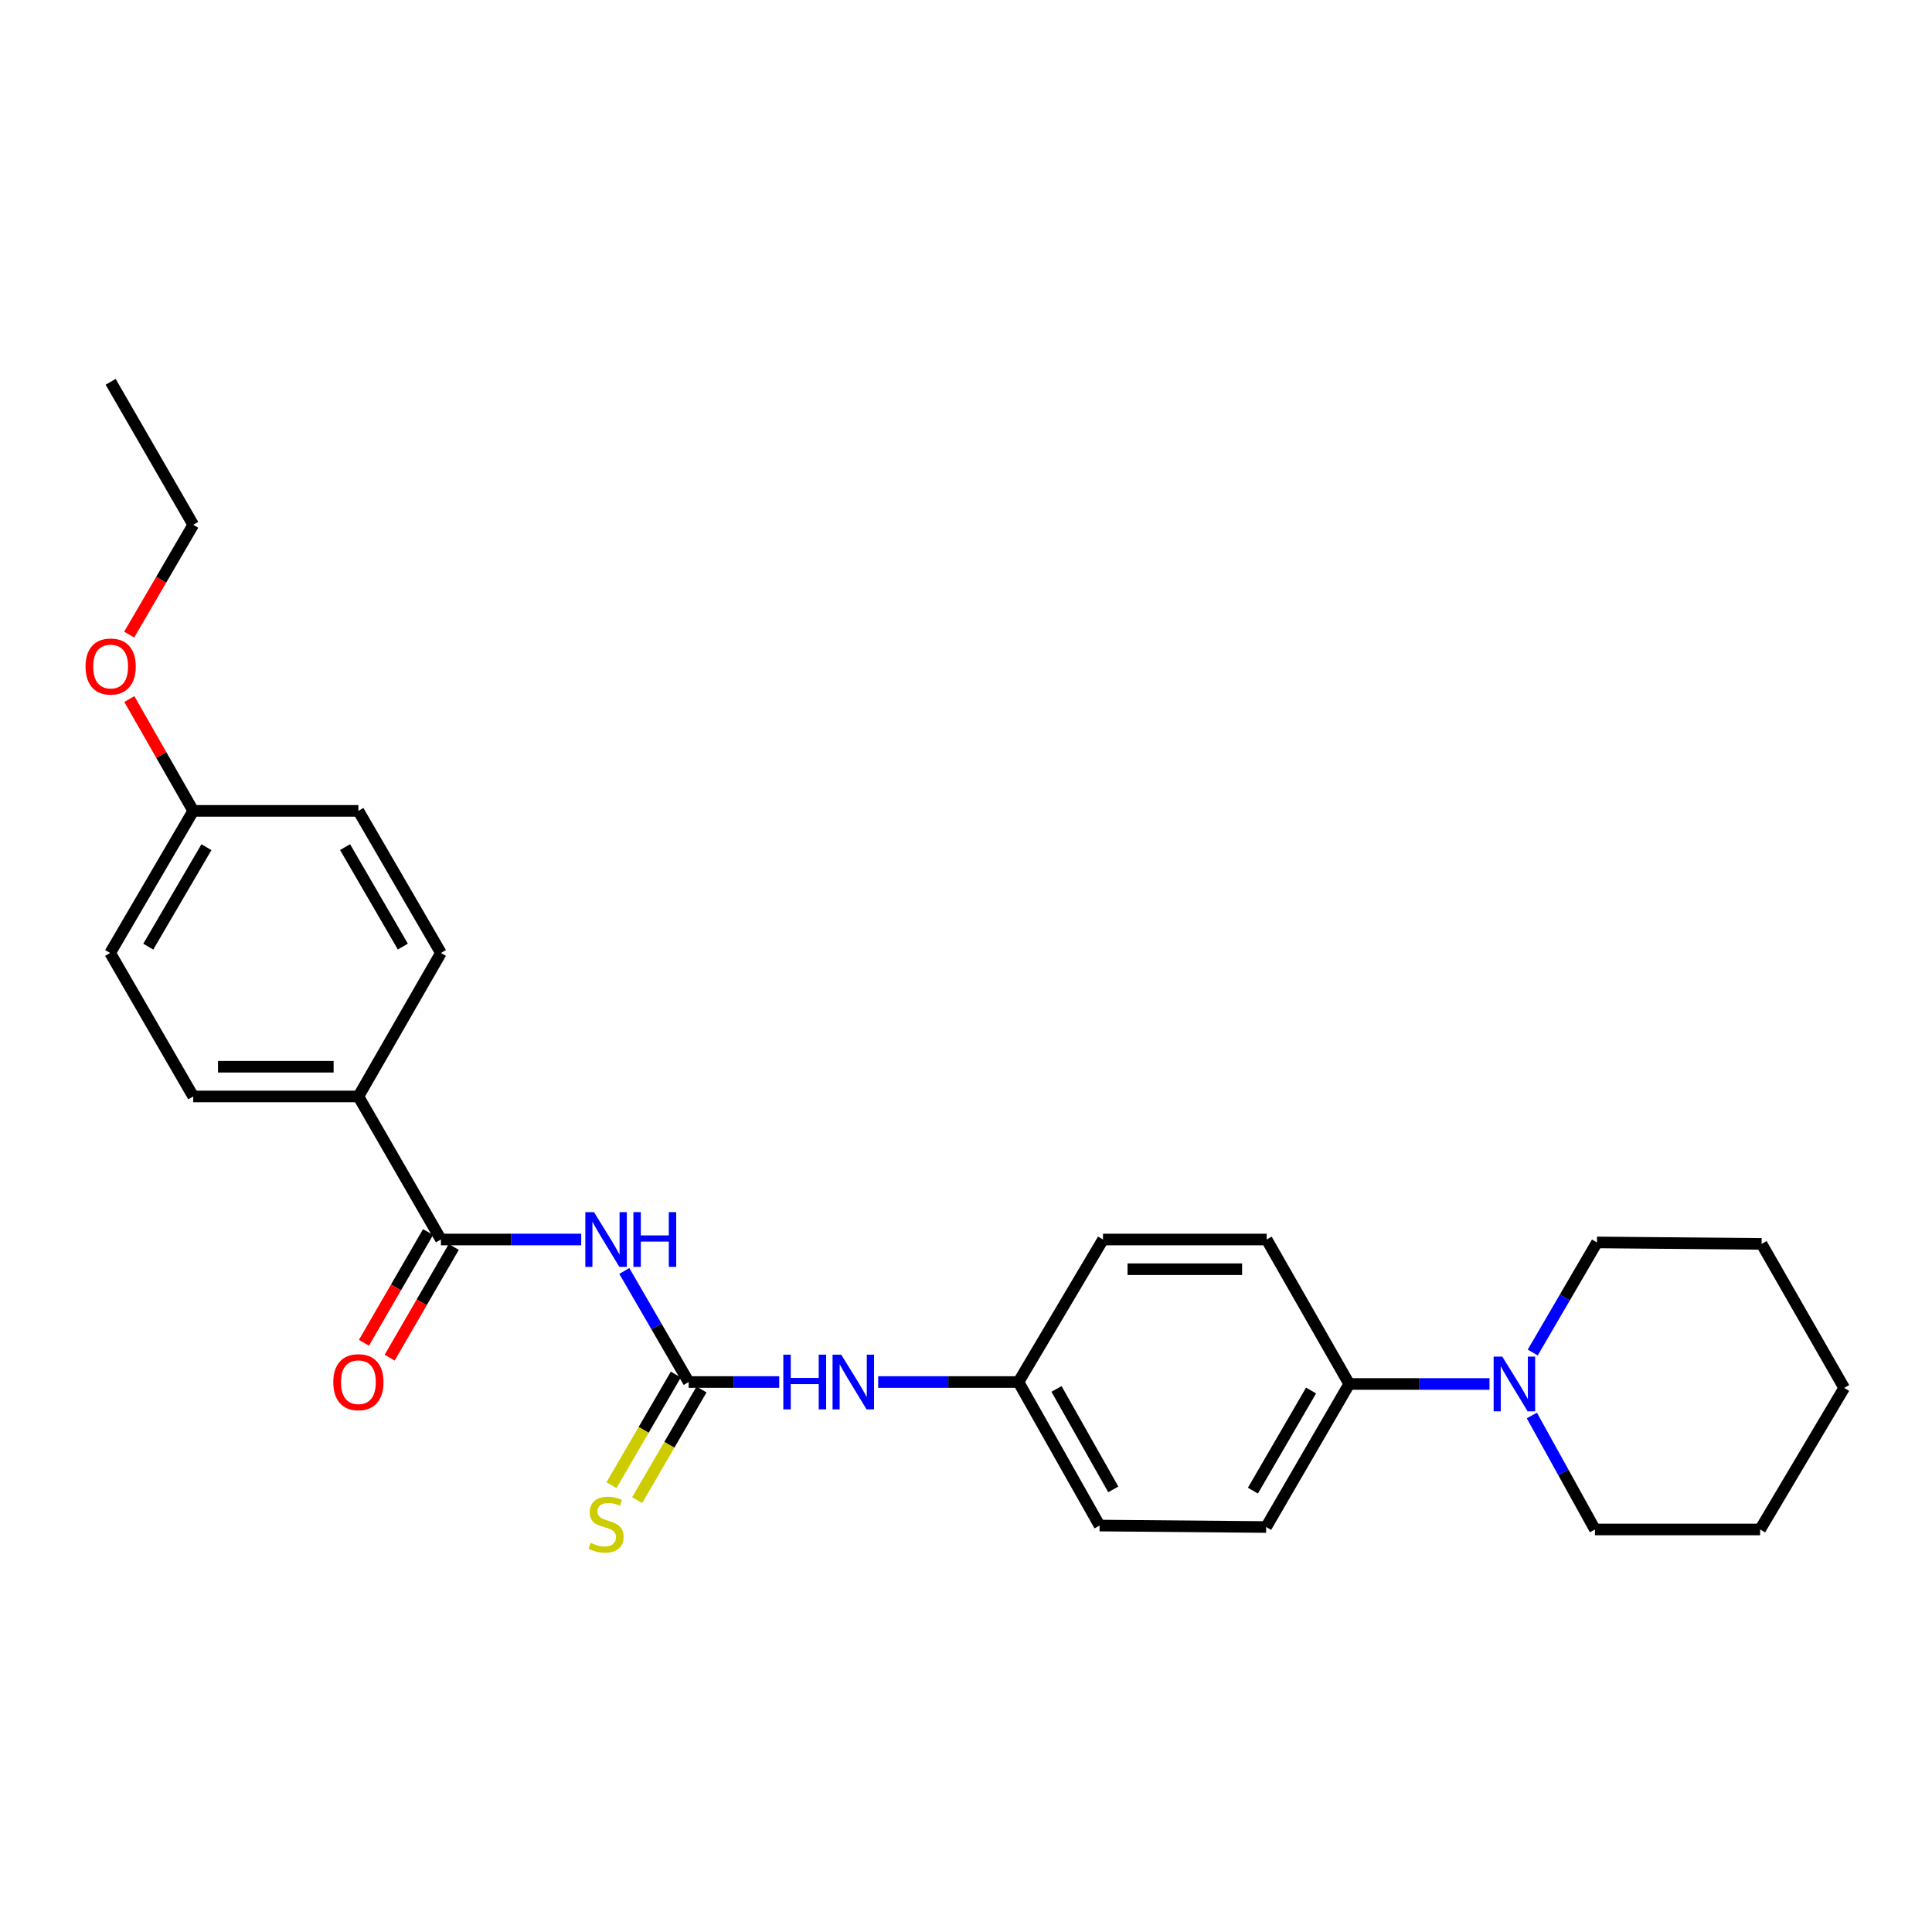 <?xml version='1.0' encoding='iso-8859-1'?>
<svg version='1.1' baseProfile='full'
              xmlns='http://www.w3.org/2000/svg'
                      xmlns:rdkit='http://www.rdkit.org/xml'
                      xmlns:xlink='http://www.w3.org/1999/xlink'
                  xml:space='preserve'
width='1000px' height='1000px' viewBox='0 0 1000 1000'>
<!-- END OF HEADER -->
<rect style='opacity:1.0;fill:#FFFFFF;stroke:none' width='1000' height='1000' x='0' y='0'> </rect>
<path class='bond-0' d='M 323.146,657.856 L 339.8,686.595' style='fill:none;fill-rule:evenodd;stroke:#0000FF;stroke-width:6px;stroke-linecap:butt;stroke-linejoin:miter;stroke-opacity:1' />
<path class='bond-0' d='M 339.8,686.595 L 356.454,715.334' style='fill:none;fill-rule:evenodd;stroke:#000000;stroke-width:6px;stroke-linecap:butt;stroke-linejoin:miter;stroke-opacity:1' />
<path class='bond-1' d='M 300.829,641.564 L 264.524,641.564' style='fill:none;fill-rule:evenodd;stroke:#0000FF;stroke-width:6px;stroke-linecap:butt;stroke-linejoin:miter;stroke-opacity:1' />
<path class='bond-1' d='M 264.524,641.564 L 228.219,641.564' style='fill:none;fill-rule:evenodd;stroke:#000000;stroke-width:6px;stroke-linecap:butt;stroke-linejoin:miter;stroke-opacity:1' />
<path class='bond-3' d='M 356.454,715.334 L 379.885,715.334' style='fill:none;fill-rule:evenodd;stroke:#000000;stroke-width:6px;stroke-linecap:butt;stroke-linejoin:miter;stroke-opacity:1' />
<path class='bond-3' d='M 379.885,715.334 L 403.317,715.334' style='fill:none;fill-rule:evenodd;stroke:#0000FF;stroke-width:6px;stroke-linecap:butt;stroke-linejoin:miter;stroke-opacity:1' />
<path class='bond-4' d='M 349.804,711.468 L 333.154,740.102' style='fill:none;fill-rule:evenodd;stroke:#000000;stroke-width:6px;stroke-linecap:butt;stroke-linejoin:miter;stroke-opacity:1' />
<path class='bond-4' d='M 333.154,740.102 L 316.504,768.736' style='fill:none;fill-rule:evenodd;stroke:#CCCC00;stroke-width:6px;stroke-linecap:butt;stroke-linejoin:miter;stroke-opacity:1' />
<path class='bond-4' d='M 363.103,719.201 L 346.452,747.834' style='fill:none;fill-rule:evenodd;stroke:#000000;stroke-width:6px;stroke-linecap:butt;stroke-linejoin:miter;stroke-opacity:1' />
<path class='bond-4' d='M 346.452,747.834 L 329.802,776.468' style='fill:none;fill-rule:evenodd;stroke:#CCCC00;stroke-width:6px;stroke-linecap:butt;stroke-linejoin:miter;stroke-opacity:1' />
<path class='bond-5' d='M 228.219,641.564 L 185.505,567.52' style='fill:none;fill-rule:evenodd;stroke:#000000;stroke-width:6px;stroke-linecap:butt;stroke-linejoin:miter;stroke-opacity:1' />
<path class='bond-7' d='M 221.563,637.71 L 204.969,666.369' style='fill:none;fill-rule:evenodd;stroke:#000000;stroke-width:6px;stroke-linecap:butt;stroke-linejoin:miter;stroke-opacity:1' />
<path class='bond-7' d='M 204.969,666.369 L 188.374,695.029' style='fill:none;fill-rule:evenodd;stroke:#FF0000;stroke-width:6px;stroke-linecap:butt;stroke-linejoin:miter;stroke-opacity:1' />
<path class='bond-7' d='M 234.875,645.418 L 218.281,674.078' style='fill:none;fill-rule:evenodd;stroke:#000000;stroke-width:6px;stroke-linecap:butt;stroke-linejoin:miter;stroke-opacity:1' />
<path class='bond-7' d='M 218.281,674.078 L 201.687,702.737' style='fill:none;fill-rule:evenodd;stroke:#FF0000;stroke-width:6px;stroke-linecap:butt;stroke-linejoin:miter;stroke-opacity:1' />
<path class='bond-2' d='M 770.968,716.343 L 734.663,716.343' style='fill:none;fill-rule:evenodd;stroke:#0000FF;stroke-width:6px;stroke-linecap:butt;stroke-linejoin:miter;stroke-opacity:1' />
<path class='bond-2' d='M 734.663,716.343 L 698.358,716.343' style='fill:none;fill-rule:evenodd;stroke:#000000;stroke-width:6px;stroke-linecap:butt;stroke-linejoin:miter;stroke-opacity:1' />
<path class='bond-18' d='M 792.879,732.655 L 809.214,762.153' style='fill:none;fill-rule:evenodd;stroke:#0000FF;stroke-width:6px;stroke-linecap:butt;stroke-linejoin:miter;stroke-opacity:1' />
<path class='bond-18' d='M 809.214,762.153 L 825.55,791.651' style='fill:none;fill-rule:evenodd;stroke:#000000;stroke-width:6px;stroke-linecap:butt;stroke-linejoin:miter;stroke-opacity:1' />
<path class='bond-19' d='M 793.342,700.062 L 809.963,671.569' style='fill:none;fill-rule:evenodd;stroke:#0000FF;stroke-width:6px;stroke-linecap:butt;stroke-linejoin:miter;stroke-opacity:1' />
<path class='bond-19' d='M 809.963,671.569 L 826.584,643.077' style='fill:none;fill-rule:evenodd;stroke:#000000;stroke-width:6px;stroke-linecap:butt;stroke-linejoin:miter;stroke-opacity:1' />
<path class='bond-12' d='M 454.544,715.334 L 490.849,715.334' style='fill:none;fill-rule:evenodd;stroke:#0000FF;stroke-width:6px;stroke-linecap:butt;stroke-linejoin:miter;stroke-opacity:1' />
<path class='bond-12' d='M 490.849,715.334 L 527.154,715.334' style='fill:none;fill-rule:evenodd;stroke:#000000;stroke-width:6px;stroke-linecap:butt;stroke-linejoin:miter;stroke-opacity:1' />
<path class='bond-10' d='M 185.505,567.52 L 100.019,567.52' style='fill:none;fill-rule:evenodd;stroke:#000000;stroke-width:6px;stroke-linecap:butt;stroke-linejoin:miter;stroke-opacity:1' />
<path class='bond-10' d='M 172.682,552.137 L 112.842,552.137' style='fill:none;fill-rule:evenodd;stroke:#000000;stroke-width:6px;stroke-linecap:butt;stroke-linejoin:miter;stroke-opacity:1' />
<path class='bond-11' d='M 185.505,567.52 L 228.219,493.255' style='fill:none;fill-rule:evenodd;stroke:#000000;stroke-width:6px;stroke-linecap:butt;stroke-linejoin:miter;stroke-opacity:1' />
<path class='bond-6' d='M 698.358,716.343 L 655.354,790.386' style='fill:none;fill-rule:evenodd;stroke:#000000;stroke-width:6px;stroke-linecap:butt;stroke-linejoin:miter;stroke-opacity:1' />
<path class='bond-6' d='M 678.605,719.723 L 648.503,771.554' style='fill:none;fill-rule:evenodd;stroke:#000000;stroke-width:6px;stroke-linecap:butt;stroke-linejoin:miter;stroke-opacity:1' />
<path class='bond-27' d='M 698.358,716.343 L 655.611,641.564' style='fill:none;fill-rule:evenodd;stroke:#000000;stroke-width:6px;stroke-linecap:butt;stroke-linejoin:miter;stroke-opacity:1' />
<path class='bond-8' d='M 655.354,790.386 L 569.141,789.626' style='fill:none;fill-rule:evenodd;stroke:#000000;stroke-width:6px;stroke-linecap:butt;stroke-linejoin:miter;stroke-opacity:1' />
<path class='bond-9' d='M 655.611,641.564 L 570.91,641.564' style='fill:none;fill-rule:evenodd;stroke:#000000;stroke-width:6px;stroke-linecap:butt;stroke-linejoin:miter;stroke-opacity:1' />
<path class='bond-9' d='M 642.905,656.947 L 583.615,656.947' style='fill:none;fill-rule:evenodd;stroke:#000000;stroke-width:6px;stroke-linecap:butt;stroke-linejoin:miter;stroke-opacity:1' />
<path class='bond-16' d='M 100.019,567.52 L 57.014,493.255' style='fill:none;fill-rule:evenodd;stroke:#000000;stroke-width:6px;stroke-linecap:butt;stroke-linejoin:miter;stroke-opacity:1' />
<path class='bond-17' d='M 228.219,493.255 L 185.505,419.707' style='fill:none;fill-rule:evenodd;stroke:#000000;stroke-width:6px;stroke-linecap:butt;stroke-linejoin:miter;stroke-opacity:1' />
<path class='bond-17' d='M 208.509,489.948 L 178.61,438.464' style='fill:none;fill-rule:evenodd;stroke:#000000;stroke-width:6px;stroke-linecap:butt;stroke-linejoin:miter;stroke-opacity:1' />
<path class='bond-14' d='M 527.154,715.334 L 570.91,641.564' style='fill:none;fill-rule:evenodd;stroke:#000000;stroke-width:6px;stroke-linecap:butt;stroke-linejoin:miter;stroke-opacity:1' />
<path class='bond-15' d='M 527.154,715.334 L 569.141,789.626' style='fill:none;fill-rule:evenodd;stroke:#000000;stroke-width:6px;stroke-linecap:butt;stroke-linejoin:miter;stroke-opacity:1' />
<path class='bond-15' d='M 546.844,718.909 L 576.235,770.913' style='fill:none;fill-rule:evenodd;stroke:#000000;stroke-width:6px;stroke-linecap:butt;stroke-linejoin:miter;stroke-opacity:1' />
<path class='bond-13' d='M 100.019,419.707 L 185.505,419.707' style='fill:none;fill-rule:evenodd;stroke:#000000;stroke-width:6px;stroke-linecap:butt;stroke-linejoin:miter;stroke-opacity:1' />
<path class='bond-20' d='M 100.019,419.707 L 83.478,390.766' style='fill:none;fill-rule:evenodd;stroke:#000000;stroke-width:6px;stroke-linecap:butt;stroke-linejoin:miter;stroke-opacity:1' />
<path class='bond-20' d='M 83.478,390.766 L 66.938,361.825' style='fill:none;fill-rule:evenodd;stroke:#FF0000;stroke-width:6px;stroke-linecap:butt;stroke-linejoin:miter;stroke-opacity:1' />
<path class='bond-26' d='M 100.019,419.707 L 57.014,493.255' style='fill:none;fill-rule:evenodd;stroke:#000000;stroke-width:6px;stroke-linecap:butt;stroke-linejoin:miter;stroke-opacity:1' />
<path class='bond-26' d='M 106.847,438.503 L 76.745,489.987' style='fill:none;fill-rule:evenodd;stroke:#000000;stroke-width:6px;stroke-linecap:butt;stroke-linejoin:miter;stroke-opacity:1' />
<path class='bond-23' d='M 825.55,791.651 L 911.037,791.651' style='fill:none;fill-rule:evenodd;stroke:#000000;stroke-width:6px;stroke-linecap:butt;stroke-linejoin:miter;stroke-opacity:1' />
<path class='bond-22' d='M 826.584,643.077 L 911.798,643.837' style='fill:none;fill-rule:evenodd;stroke:#000000;stroke-width:6px;stroke-linecap:butt;stroke-linejoin:miter;stroke-opacity:1' />
<path class='bond-21' d='M 66.863,328.47 L 83.441,300.058' style='fill:none;fill-rule:evenodd;stroke:#FF0000;stroke-width:6px;stroke-linecap:butt;stroke-linejoin:miter;stroke-opacity:1' />
<path class='bond-21' d='M 83.441,300.058 L 100.019,271.645' style='fill:none;fill-rule:evenodd;stroke:#000000;stroke-width:6px;stroke-linecap:butt;stroke-linejoin:miter;stroke-opacity:1' />
<path class='bond-24' d='M 100.019,271.645 L 57.271,197.627' style='fill:none;fill-rule:evenodd;stroke:#000000;stroke-width:6px;stroke-linecap:butt;stroke-linejoin:miter;stroke-opacity:1' />
<path class='bond-25' d='M 911.798,643.837 L 954.545,718.385' style='fill:none;fill-rule:evenodd;stroke:#000000;stroke-width:6px;stroke-linecap:butt;stroke-linejoin:miter;stroke-opacity:1' />
<path class='bond-28' d='M 911.037,791.651 L 954.545,718.385' style='fill:none;fill-rule:evenodd;stroke:#000000;stroke-width:6px;stroke-linecap:butt;stroke-linejoin:miter;stroke-opacity:1' />
<path  class='atom-0' d='M 307.446 627.404
L 316.726 642.404
Q 317.646 643.884, 319.126 646.564
Q 320.606 649.244, 320.686 649.404
L 320.686 627.404
L 324.446 627.404
L 324.446 655.724
L 320.566 655.724
L 310.606 639.324
Q 309.446 637.404, 308.206 635.204
Q 307.006 633.004, 306.646 632.324
L 306.646 655.724
L 302.966 655.724
L 302.966 627.404
L 307.446 627.404
' fill='#0000FF'/>
<path  class='atom-0' d='M 327.846 627.404
L 331.686 627.404
L 331.686 639.444
L 346.166 639.444
L 346.166 627.404
L 350.006 627.404
L 350.006 655.724
L 346.166 655.724
L 346.166 642.644
L 331.686 642.644
L 331.686 655.724
L 327.846 655.724
L 327.846 627.404
' fill='#0000FF'/>
<path  class='atom-3' d='M 777.585 702.183
L 786.865 717.183
Q 787.785 718.663, 789.265 721.343
Q 790.745 724.023, 790.825 724.183
L 790.825 702.183
L 794.585 702.183
L 794.585 730.503
L 790.705 730.503
L 780.745 714.103
Q 779.585 712.183, 778.345 709.983
Q 777.145 707.783, 776.785 707.103
L 776.785 730.503
L 773.105 730.503
L 773.105 702.183
L 777.585 702.183
' fill='#0000FF'/>
<path  class='atom-4' d='M 405.447 701.174
L 409.287 701.174
L 409.287 713.214
L 423.767 713.214
L 423.767 701.174
L 427.607 701.174
L 427.607 729.494
L 423.767 729.494
L 423.767 716.414
L 409.287 716.414
L 409.287 729.494
L 405.447 729.494
L 405.447 701.174
' fill='#0000FF'/>
<path  class='atom-4' d='M 435.407 701.174
L 444.687 716.174
Q 445.607 717.654, 447.087 720.334
Q 448.567 723.014, 448.647 723.174
L 448.647 701.174
L 452.407 701.174
L 452.407 729.494
L 448.527 729.494
L 438.567 713.094
Q 437.407 711.174, 436.167 708.974
Q 434.967 706.774, 434.607 706.094
L 434.607 729.494
L 430.927 729.494
L 430.927 701.174
L 435.407 701.174
' fill='#0000FF'/>
<path  class='atom-5' d='M 305.706 798.568
Q 306.026 798.688, 307.346 799.248
Q 308.666 799.808, 310.106 800.168
Q 311.586 800.488, 313.026 800.488
Q 315.706 800.488, 317.266 799.208
Q 318.826 797.888, 318.826 795.608
Q 318.826 794.048, 318.026 793.088
Q 317.266 792.128, 316.066 791.608
Q 314.866 791.088, 312.866 790.488
Q 310.346 789.728, 308.826 789.008
Q 307.346 788.288, 306.266 786.768
Q 305.226 785.248, 305.226 782.688
Q 305.226 779.128, 307.626 776.928
Q 310.066 774.728, 314.866 774.728
Q 318.146 774.728, 321.866 776.288
L 320.946 779.368
Q 317.546 777.968, 314.986 777.968
Q 312.226 777.968, 310.706 779.128
Q 309.186 780.248, 309.226 782.208
Q 309.226 783.728, 309.986 784.648
Q 310.786 785.568, 311.906 786.088
Q 313.066 786.608, 314.986 787.208
Q 317.546 788.008, 319.066 788.808
Q 320.586 789.608, 321.666 791.248
Q 322.786 792.848, 322.786 795.608
Q 322.786 799.528, 320.146 801.648
Q 317.546 803.728, 313.186 803.728
Q 310.666 803.728, 308.746 803.168
Q 306.866 802.648, 304.626 801.728
L 305.706 798.568
' fill='#CCCC00'/>
<path  class='atom-8' d='M 172.505 715.414
Q 172.505 708.614, 175.865 704.814
Q 179.225 701.014, 185.505 701.014
Q 191.785 701.014, 195.145 704.814
Q 198.505 708.614, 198.505 715.414
Q 198.505 722.294, 195.105 726.214
Q 191.705 730.094, 185.505 730.094
Q 179.265 730.094, 175.865 726.214
Q 172.505 722.334, 172.505 715.414
M 185.505 726.894
Q 189.825 726.894, 192.145 724.014
Q 194.505 721.094, 194.505 715.414
Q 194.505 709.854, 192.145 707.054
Q 189.825 704.214, 185.505 704.214
Q 181.185 704.214, 178.825 707.014
Q 176.505 709.814, 176.505 715.414
Q 176.505 721.134, 178.825 724.014
Q 181.185 726.894, 185.505 726.894
' fill='#FF0000'/>
<path  class='atom-21' d='M 44.271 344.991
Q 44.271 338.191, 47.631 334.391
Q 50.991 330.591, 57.271 330.591
Q 63.551 330.591, 66.911 334.391
Q 70.271 338.191, 70.271 344.991
Q 70.271 351.871, 66.871 355.791
Q 63.471 359.671, 57.271 359.671
Q 51.031 359.671, 47.631 355.791
Q 44.271 351.911, 44.271 344.991
M 57.271 356.471
Q 61.591 356.471, 63.911 353.591
Q 66.271 350.671, 66.271 344.991
Q 66.271 339.431, 63.911 336.631
Q 61.591 333.791, 57.271 333.791
Q 52.951 333.791, 50.591 336.591
Q 48.271 339.391, 48.271 344.991
Q 48.271 350.711, 50.591 353.591
Q 52.951 356.471, 57.271 356.471
' fill='#FF0000'/>
</svg>
